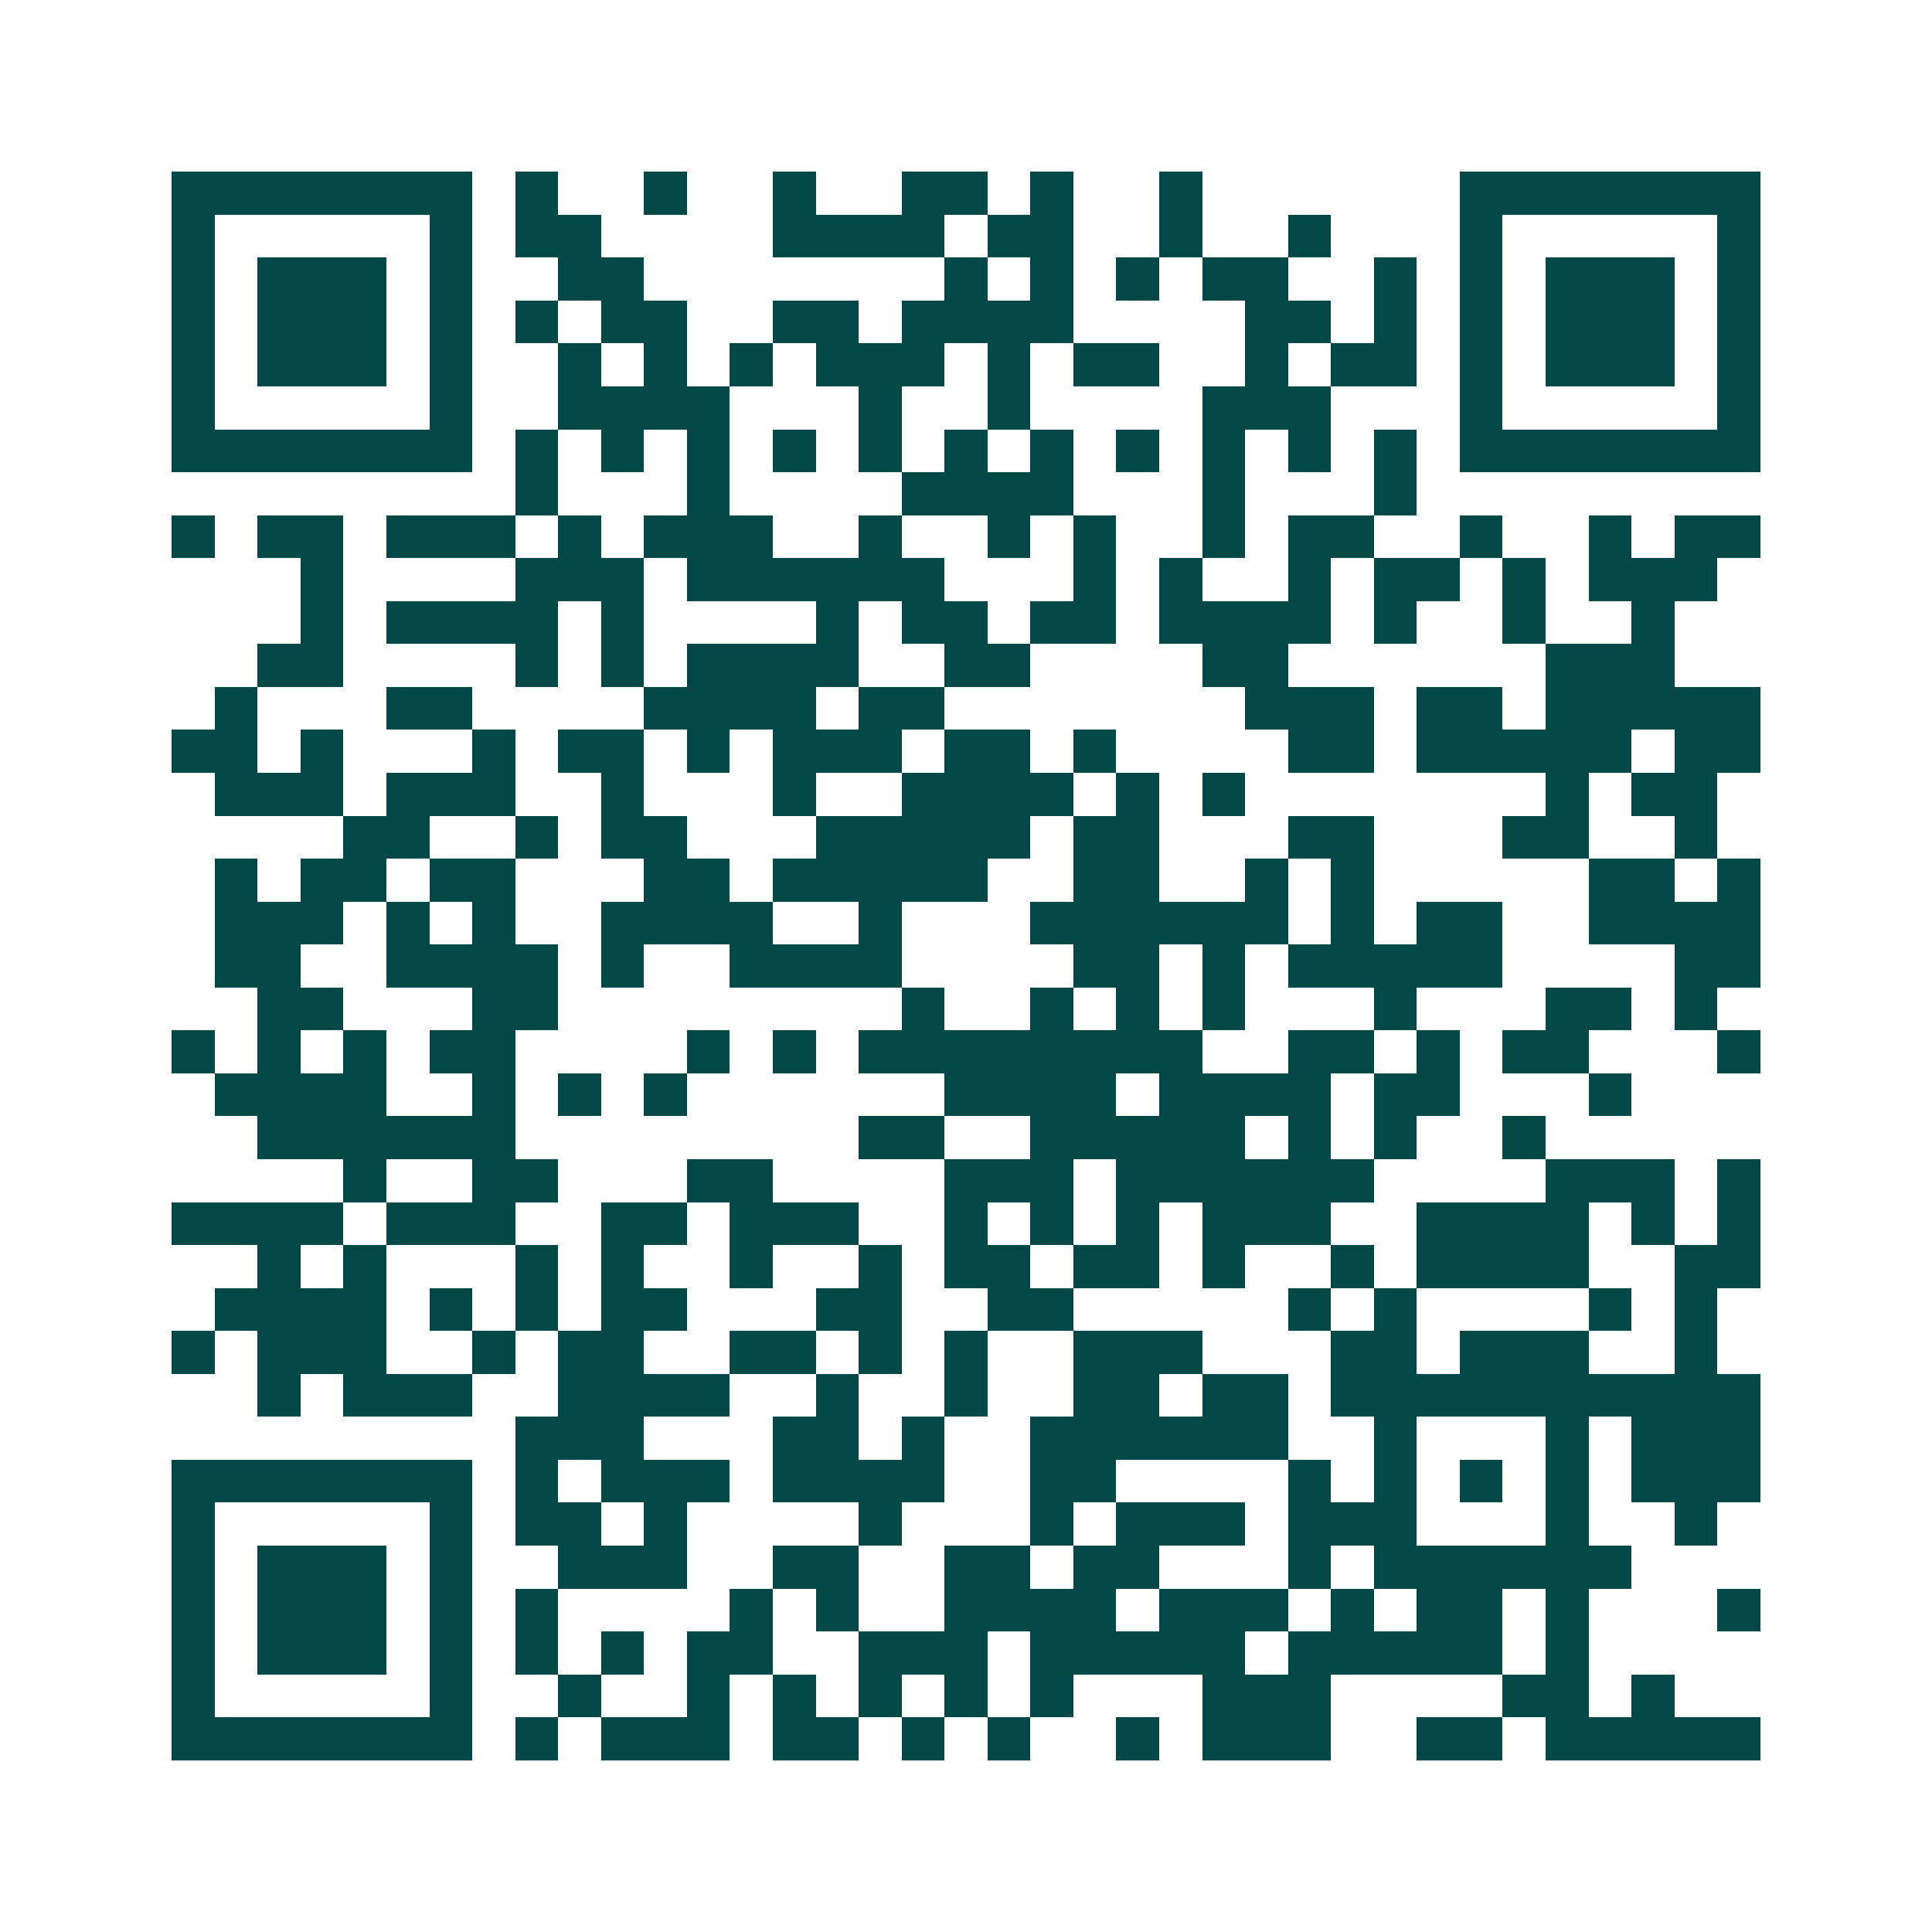<svg xmlns="http://www.w3.org/2000/svg" width="200" height="200" viewBox="0 0 45 45" shape-rendering="crispEdges"><path fill="#ffffff" d="M0 0h45v45H0z"/><path stroke="#014847" d="M4 4.5h7m1 0h1m2 0h1m2 0h1m2 0h2m1 0h1m2 0h1m6 0h7M4 5.5h1m5 0h1m1 0h2m4 0h4m1 0h2m2 0h1m2 0h1m3 0h1m5 0h1M4 6.5h1m1 0h3m1 0h1m2 0h2m7 0h1m1 0h1m1 0h1m1 0h2m2 0h1m1 0h1m1 0h3m1 0h1M4 7.5h1m1 0h3m1 0h1m1 0h1m1 0h2m2 0h2m1 0h4m4 0h2m1 0h1m1 0h1m1 0h3m1 0h1M4 8.5h1m1 0h3m1 0h1m2 0h1m1 0h1m1 0h1m1 0h3m1 0h1m1 0h2m2 0h1m1 0h2m1 0h1m1 0h3m1 0h1M4 9.5h1m5 0h1m2 0h4m3 0h1m2 0h1m4 0h3m3 0h1m5 0h1M4 10.5h7m1 0h1m1 0h1m1 0h1m1 0h1m1 0h1m1 0h1m1 0h1m1 0h1m1 0h1m1 0h1m1 0h1m1 0h7M12 11.5h1m3 0h1m4 0h4m3 0h1m3 0h1M4 12.5h1m1 0h2m1 0h3m1 0h1m1 0h3m2 0h1m2 0h1m1 0h1m2 0h1m1 0h2m2 0h1m2 0h1m1 0h2M7 13.5h1m4 0h3m1 0h6m3 0h1m1 0h1m2 0h1m1 0h2m1 0h1m1 0h3M7 14.5h1m1 0h4m1 0h1m4 0h1m1 0h2m1 0h2m1 0h4m1 0h1m2 0h1m2 0h1M6 15.5h2m4 0h1m1 0h1m1 0h4m2 0h2m4 0h2m6 0h3M5 16.5h1m3 0h2m4 0h4m1 0h2m7 0h3m1 0h2m1 0h5M4 17.5h2m1 0h1m3 0h1m1 0h2m1 0h1m1 0h3m1 0h2m1 0h1m4 0h2m1 0h5m1 0h2M5 18.5h3m1 0h3m2 0h1m3 0h1m2 0h4m1 0h1m1 0h1m7 0h1m1 0h2M8 19.5h2m2 0h1m1 0h2m3 0h5m1 0h2m3 0h2m3 0h2m2 0h1M5 20.5h1m1 0h2m1 0h2m3 0h2m1 0h5m2 0h2m2 0h1m1 0h1m5 0h2m1 0h1M5 21.5h3m1 0h1m1 0h1m2 0h4m2 0h1m3 0h6m1 0h1m1 0h2m2 0h4M5 22.5h2m2 0h4m1 0h1m2 0h4m4 0h2m1 0h1m1 0h5m4 0h2M6 23.5h2m3 0h2m8 0h1m2 0h1m1 0h1m1 0h1m3 0h1m3 0h2m1 0h1M4 24.5h1m1 0h1m1 0h1m1 0h2m4 0h1m1 0h1m1 0h8m2 0h2m1 0h1m1 0h2m3 0h1M5 25.5h4m2 0h1m1 0h1m1 0h1m6 0h4m1 0h4m1 0h2m3 0h1M6 26.5h6m8 0h2m2 0h5m1 0h1m1 0h1m2 0h1M8 27.5h1m2 0h2m3 0h2m4 0h3m1 0h6m4 0h3m1 0h1M4 28.5h4m1 0h3m2 0h2m1 0h3m2 0h1m1 0h1m1 0h1m1 0h3m2 0h4m1 0h1m1 0h1M6 29.5h1m1 0h1m3 0h1m1 0h1m2 0h1m2 0h1m1 0h2m1 0h2m1 0h1m2 0h1m1 0h4m2 0h2M5 30.5h4m1 0h1m1 0h1m1 0h2m3 0h2m2 0h2m5 0h1m1 0h1m4 0h1m1 0h1M4 31.5h1m1 0h3m2 0h1m1 0h2m2 0h2m1 0h1m1 0h1m2 0h3m3 0h2m1 0h3m2 0h1M6 32.5h1m1 0h3m2 0h4m2 0h1m2 0h1m2 0h2m1 0h2m1 0h10M12 33.5h3m3 0h2m1 0h1m2 0h6m2 0h1m3 0h1m1 0h3M4 34.5h7m1 0h1m1 0h3m1 0h4m2 0h2m4 0h1m1 0h1m1 0h1m1 0h1m1 0h3M4 35.5h1m5 0h1m1 0h2m1 0h1m4 0h1m3 0h1m1 0h3m1 0h3m3 0h1m2 0h1M4 36.5h1m1 0h3m1 0h1m2 0h3m2 0h2m2 0h2m1 0h2m3 0h1m1 0h6M4 37.5h1m1 0h3m1 0h1m1 0h1m4 0h1m1 0h1m2 0h4m1 0h3m1 0h1m1 0h2m1 0h1m3 0h1M4 38.5h1m1 0h3m1 0h1m1 0h1m1 0h1m1 0h2m2 0h3m1 0h5m1 0h5m1 0h1M4 39.5h1m5 0h1m2 0h1m2 0h1m1 0h1m1 0h1m1 0h1m1 0h1m3 0h3m4 0h2m1 0h1M4 40.5h7m1 0h1m1 0h3m1 0h2m1 0h1m1 0h1m2 0h1m1 0h3m2 0h2m1 0h5"/></svg>

